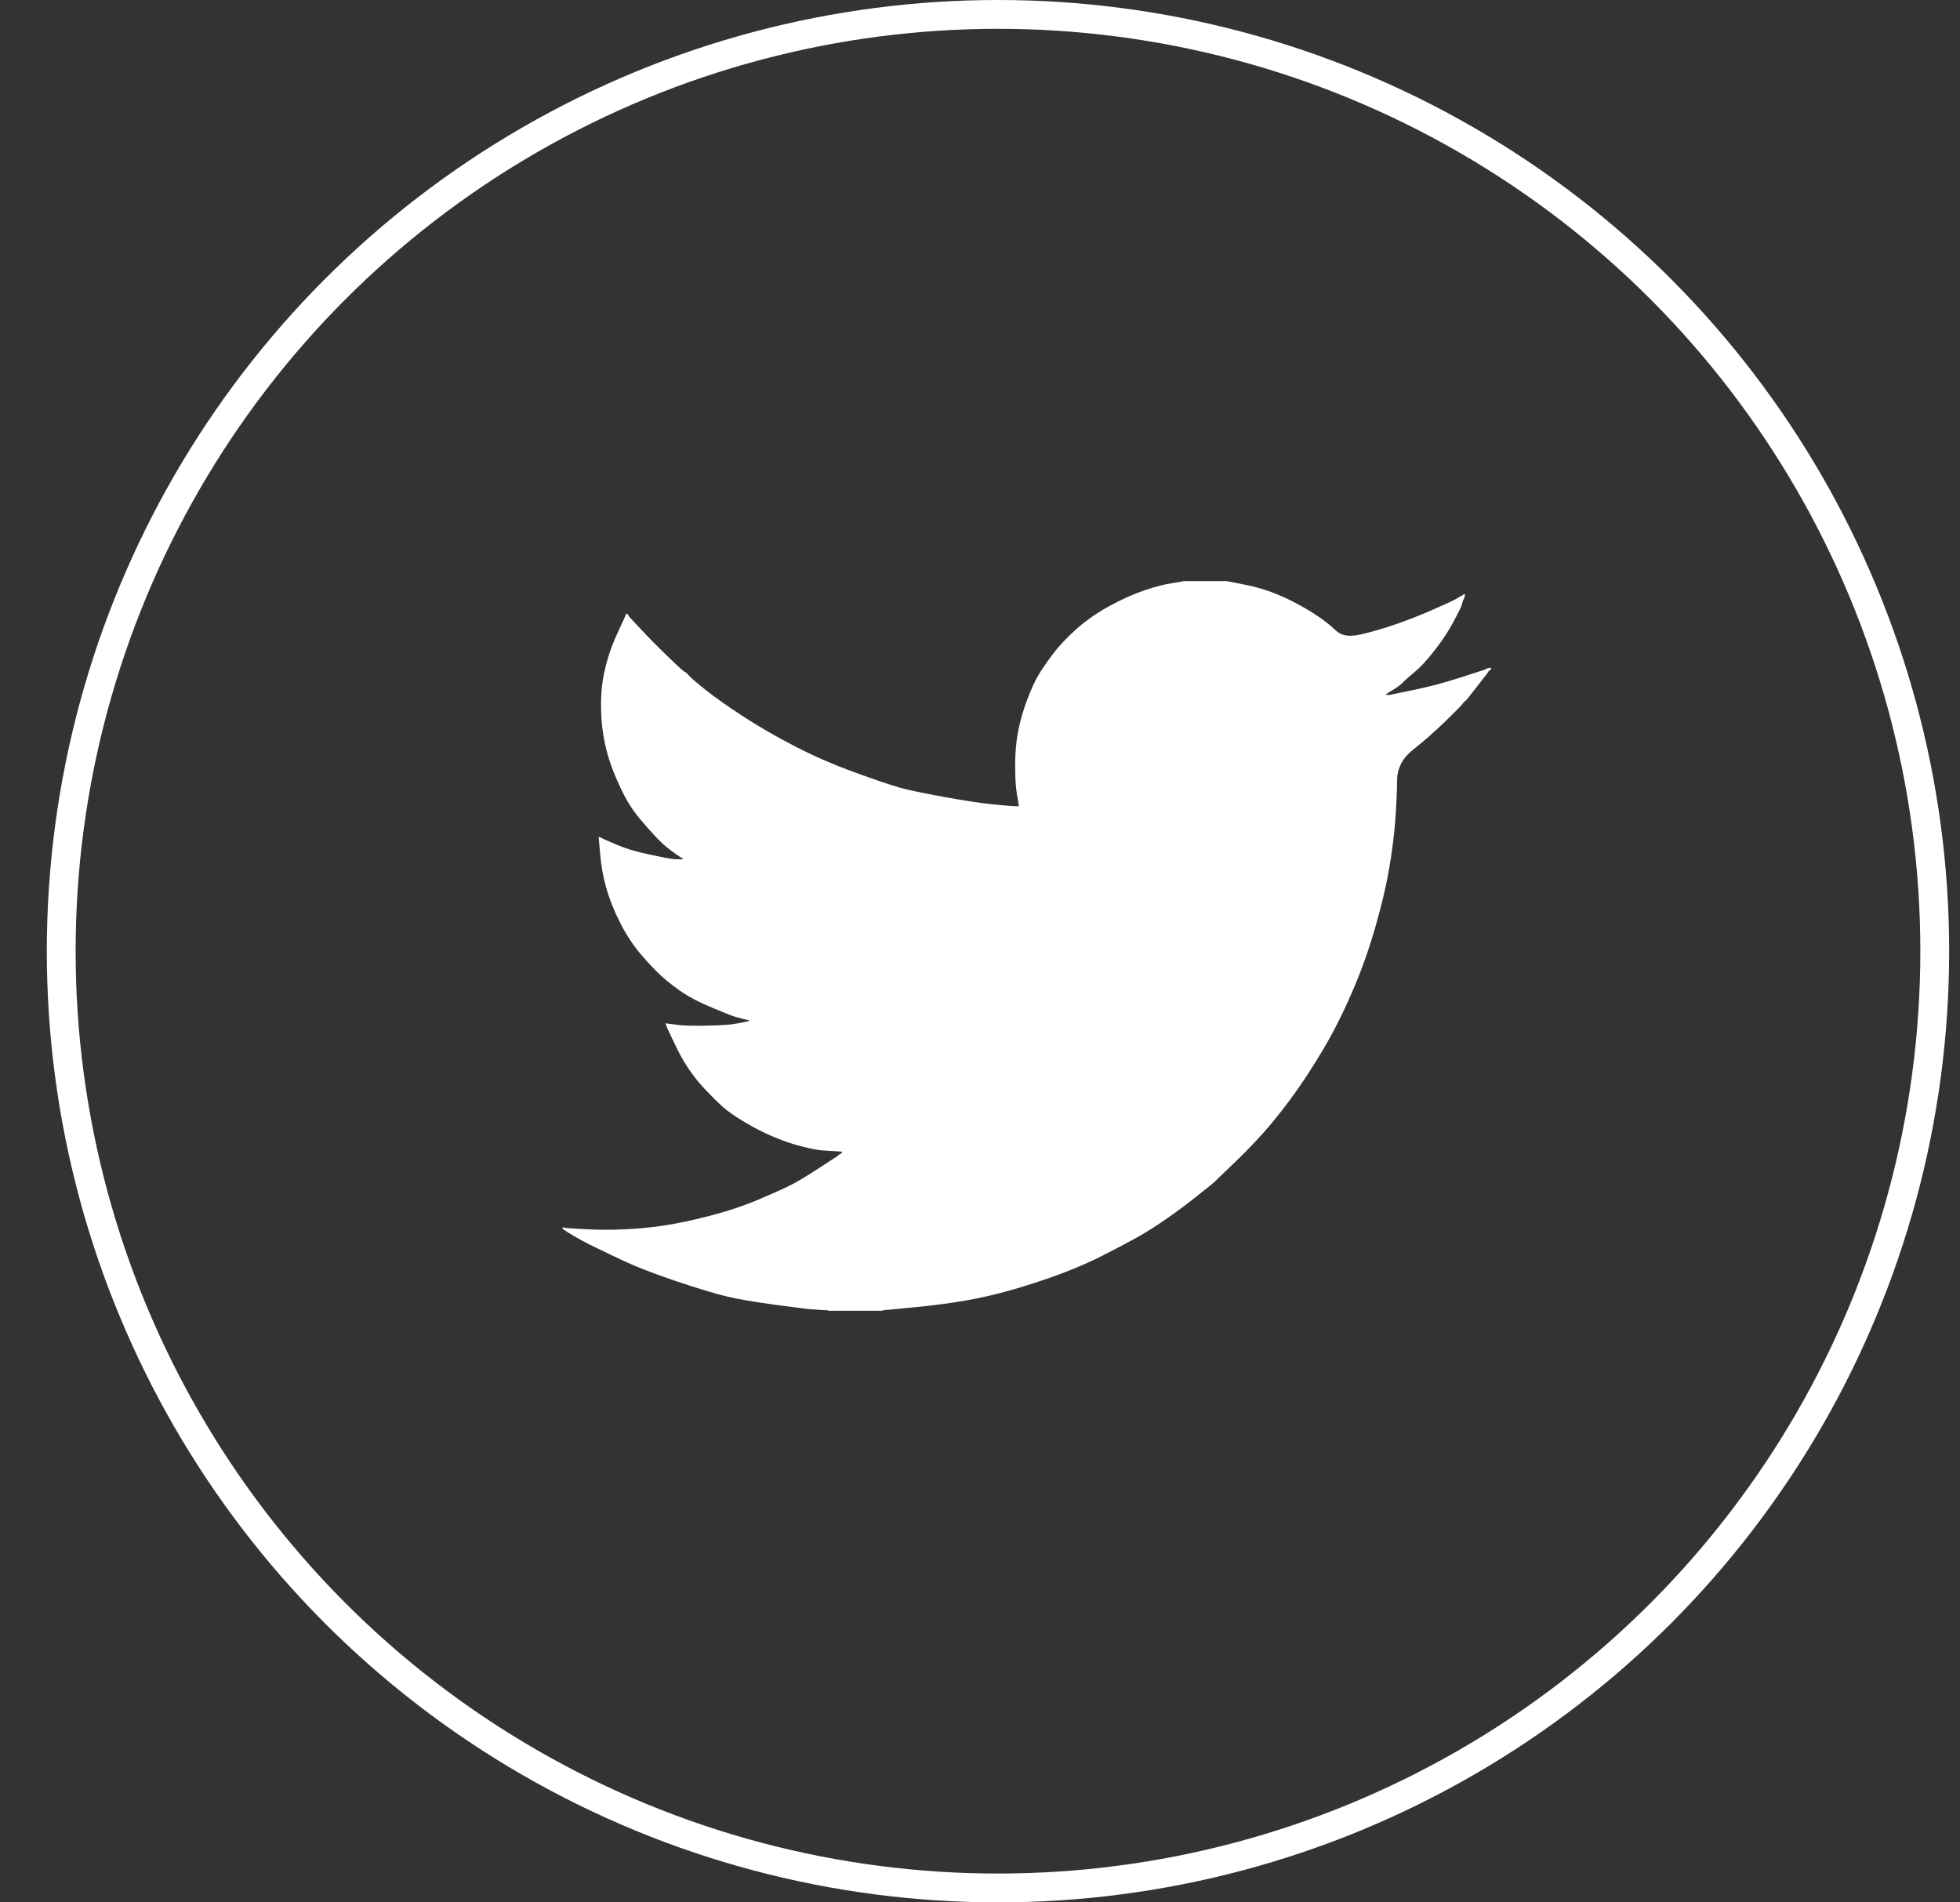 <svg width="34" height="33" viewBox="0 0 34 33" fill="none" xmlns="http://www.w3.org/2000/svg">
<rect x="0" y="0" width="34" height="33" fill="#333333" stroke="none"/>
<path d="M20.521 10.083V10.08H21.276L21.552 10.134C21.736 10.168 21.903 10.214 22.053 10.27C22.203 10.326 22.349 10.392 22.489 10.467C22.629 10.542 22.757 10.618 22.871 10.696C22.984 10.773 23.086 10.854 23.176 10.94C23.265 11.027 23.404 11.05 23.593 11.008C23.782 10.965 23.985 10.907 24.203 10.832C24.421 10.757 24.636 10.673 24.849 10.579C25.062 10.485 25.192 10.426 25.238 10.401C25.284 10.374 25.308 10.36 25.311 10.359L25.314 10.354L25.328 10.347L25.343 10.34L25.357 10.333L25.372 10.326L25.375 10.322L25.379 10.319L25.383 10.316L25.386 10.312L25.401 10.308L25.415 10.305L25.412 10.326L25.408 10.347L25.401 10.368L25.393 10.389L25.386 10.403L25.379 10.418L25.372 10.439C25.367 10.453 25.362 10.471 25.357 10.495C25.352 10.518 25.306 10.612 25.219 10.776C25.132 10.94 25.023 11.106 24.892 11.274C24.762 11.443 24.645 11.57 24.541 11.656C24.436 11.744 24.367 11.805 24.333 11.839C24.299 11.875 24.258 11.908 24.21 11.938L24.137 11.984L24.123 11.991L24.108 11.998L24.105 12.002L24.101 12.005L24.097 12.008L24.094 12.012L24.079 12.019L24.065 12.026L24.062 12.03L24.057 12.033L24.053 12.036L24.05 12.04L24.047 12.044L24.043 12.047L24.038 12.05L24.036 12.054H24.108L24.515 11.97C24.786 11.914 25.045 11.846 25.292 11.766L25.684 11.64L25.727 11.626L25.749 11.619L25.764 11.612L25.778 11.604L25.793 11.598L25.807 11.591L25.836 11.586L25.865 11.584V11.612L25.858 11.614L25.851 11.619L25.848 11.623L25.844 11.626L25.839 11.628L25.836 11.633L25.834 11.637L25.829 11.64L25.825 11.643L25.822 11.647L25.819 11.651L25.815 11.654L25.807 11.668L25.8 11.682L25.796 11.685C25.794 11.687 25.732 11.767 25.611 11.923C25.49 12.081 25.425 12.16 25.415 12.162C25.406 12.165 25.392 12.179 25.375 12.204C25.358 12.231 25.256 12.335 25.067 12.518C24.878 12.7 24.693 12.863 24.512 13.005C24.33 13.148 24.238 13.324 24.236 13.533C24.233 13.741 24.222 13.976 24.203 14.238C24.183 14.501 24.147 14.784 24.094 15.088C24.041 15.393 23.958 15.737 23.847 16.121C23.735 16.505 23.6 16.879 23.44 17.244C23.28 17.61 23.113 17.938 22.939 18.228C22.765 18.518 22.605 18.764 22.46 18.965C22.315 19.167 22.167 19.356 22.017 19.534C21.867 19.712 21.677 19.913 21.448 20.136C21.217 20.357 21.091 20.479 21.07 20.501C21.048 20.521 20.953 20.598 20.785 20.731C20.619 20.865 20.44 20.999 20.248 21.133C20.058 21.266 19.882 21.377 19.723 21.466C19.563 21.555 19.37 21.656 19.145 21.771C18.92 21.886 18.677 21.992 18.416 22.091C18.154 22.189 17.878 22.28 17.588 22.365C17.297 22.449 17.017 22.515 16.745 22.561C16.474 22.608 16.167 22.648 15.823 22.681L15.308 22.73V22.737H14.364V22.73L14.24 22.723C14.158 22.718 14.09 22.714 14.037 22.709C13.984 22.704 13.783 22.678 13.434 22.632C13.086 22.585 12.812 22.538 12.614 22.491C12.415 22.444 12.12 22.355 11.728 22.224C11.336 22.093 11 21.961 10.722 21.827C10.444 21.694 10.269 21.61 10.199 21.574C10.129 21.539 10.051 21.496 9.963 21.445L9.833 21.367L9.83 21.363L9.826 21.36L9.821 21.358L9.818 21.353L9.804 21.346L9.789 21.339L9.786 21.335L9.782 21.332L9.778 21.329L9.775 21.325L9.772 21.321L9.767 21.318H9.76V21.29L9.775 21.293L9.789 21.297L9.855 21.304C9.898 21.309 10.017 21.316 10.21 21.325C10.404 21.335 10.61 21.335 10.828 21.325C11.045 21.316 11.268 21.295 11.496 21.262C11.723 21.229 11.992 21.173 12.302 21.093C12.611 21.014 12.896 20.919 13.155 20.81C13.414 20.699 13.598 20.617 13.707 20.562C13.816 20.509 13.981 20.41 14.204 20.265L14.538 20.047L14.541 20.043L14.545 20.04L14.55 20.037L14.553 20.033L14.555 20.029L14.56 20.026L14.564 20.023L14.567 20.019L14.582 20.015L14.596 20.012L14.599 19.998L14.603 19.984L14.608 19.981L14.611 19.977L14.494 19.97C14.417 19.965 14.342 19.96 14.269 19.956C14.197 19.951 14.083 19.93 13.928 19.892C13.773 19.855 13.606 19.799 13.427 19.724C13.248 19.649 13.074 19.56 12.904 19.457C12.735 19.354 12.612 19.268 12.537 19.2C12.462 19.133 12.366 19.037 12.246 18.913C12.128 18.789 12.026 18.661 11.938 18.53C11.851 18.399 11.768 18.247 11.689 18.076L11.568 17.82L11.561 17.799L11.554 17.778L11.549 17.764L11.546 17.75L11.568 17.753L11.59 17.757L11.75 17.778C11.856 17.792 12.023 17.797 12.251 17.792C12.478 17.788 12.636 17.778 12.723 17.764C12.81 17.75 12.863 17.741 12.883 17.736L12.912 17.729L12.948 17.722L12.984 17.715L12.987 17.711L12.991 17.708L12.996 17.705L12.999 17.701L12.97 17.694L12.941 17.687L12.912 17.68L12.883 17.673L12.853 17.666C12.834 17.661 12.8 17.652 12.752 17.638C12.703 17.624 12.573 17.572 12.36 17.483C12.147 17.394 11.977 17.308 11.851 17.224C11.725 17.139 11.605 17.047 11.491 16.947C11.378 16.846 11.254 16.715 11.118 16.556C10.982 16.397 10.861 16.212 10.755 16.001C10.648 15.791 10.569 15.589 10.515 15.397C10.462 15.207 10.427 15.011 10.411 14.814L10.385 14.519L10.399 14.522L10.414 14.526L10.428 14.533L10.443 14.54L10.457 14.547L10.472 14.555L10.697 14.653C10.847 14.718 11.033 14.775 11.256 14.821C11.479 14.868 11.612 14.894 11.655 14.899L11.721 14.906H11.851L11.848 14.901L11.844 14.899L11.84 14.896L11.837 14.892L11.834 14.887L11.83 14.885L11.825 14.882L11.822 14.878L11.808 14.87L11.793 14.864L11.79 14.859L11.786 14.857L11.782 14.854L11.779 14.85L11.764 14.842L11.75 14.835L11.747 14.831C11.744 14.829 11.702 14.799 11.622 14.741C11.543 14.682 11.459 14.606 11.372 14.512C11.285 14.419 11.198 14.32 11.111 14.217C11.023 14.114 10.946 14.004 10.878 13.887C10.811 13.77 10.739 13.621 10.664 13.441C10.589 13.261 10.532 13.079 10.493 12.897C10.455 12.714 10.433 12.534 10.428 12.356C10.423 12.178 10.428 12.026 10.443 11.899C10.457 11.773 10.486 11.63 10.53 11.471C10.573 11.312 10.636 11.143 10.719 10.965L10.842 10.698L10.849 10.677L10.857 10.656L10.861 10.653L10.864 10.649L10.867 10.645L10.871 10.642L10.876 10.645L10.878 10.649L10.881 10.653L10.886 10.656L10.89 10.659L10.893 10.663L10.896 10.668L10.9 10.67L10.907 10.684L10.915 10.698L10.919 10.701L10.922 10.706L11.118 10.916C11.249 11.057 11.404 11.214 11.583 11.387C11.762 11.56 11.861 11.65 11.88 11.656C11.9 11.664 11.924 11.685 11.953 11.721C11.982 11.756 12.079 11.839 12.243 11.97C12.408 12.101 12.623 12.253 12.89 12.426C13.156 12.6 13.451 12.771 13.776 12.939C14.1 13.108 14.448 13.26 14.821 13.396C15.194 13.531 15.455 13.62 15.605 13.662C15.755 13.705 16.012 13.758 16.375 13.824C16.738 13.89 17.012 13.932 17.196 13.95C17.38 13.969 17.505 13.98 17.573 13.983L17.675 13.986L17.672 13.964L17.668 13.943L17.639 13.768C17.619 13.651 17.61 13.487 17.61 13.276C17.61 13.066 17.626 12.871 17.66 12.693C17.694 12.515 17.745 12.335 17.813 12.152C17.881 11.97 17.947 11.823 18.012 11.713C18.078 11.603 18.164 11.478 18.27 11.338C18.377 11.197 18.515 11.052 18.684 10.902C18.854 10.752 19.047 10.619 19.265 10.502C19.483 10.385 19.684 10.296 19.868 10.235C20.052 10.174 20.207 10.134 20.332 10.116C20.458 10.097 20.521 10.086 20.521 10.083V10.083Z" fill="white"/>
<circle cx="17.312" cy="16.5" r="16.25" stroke="white" stroke-width="0.5"/>
</svg>
